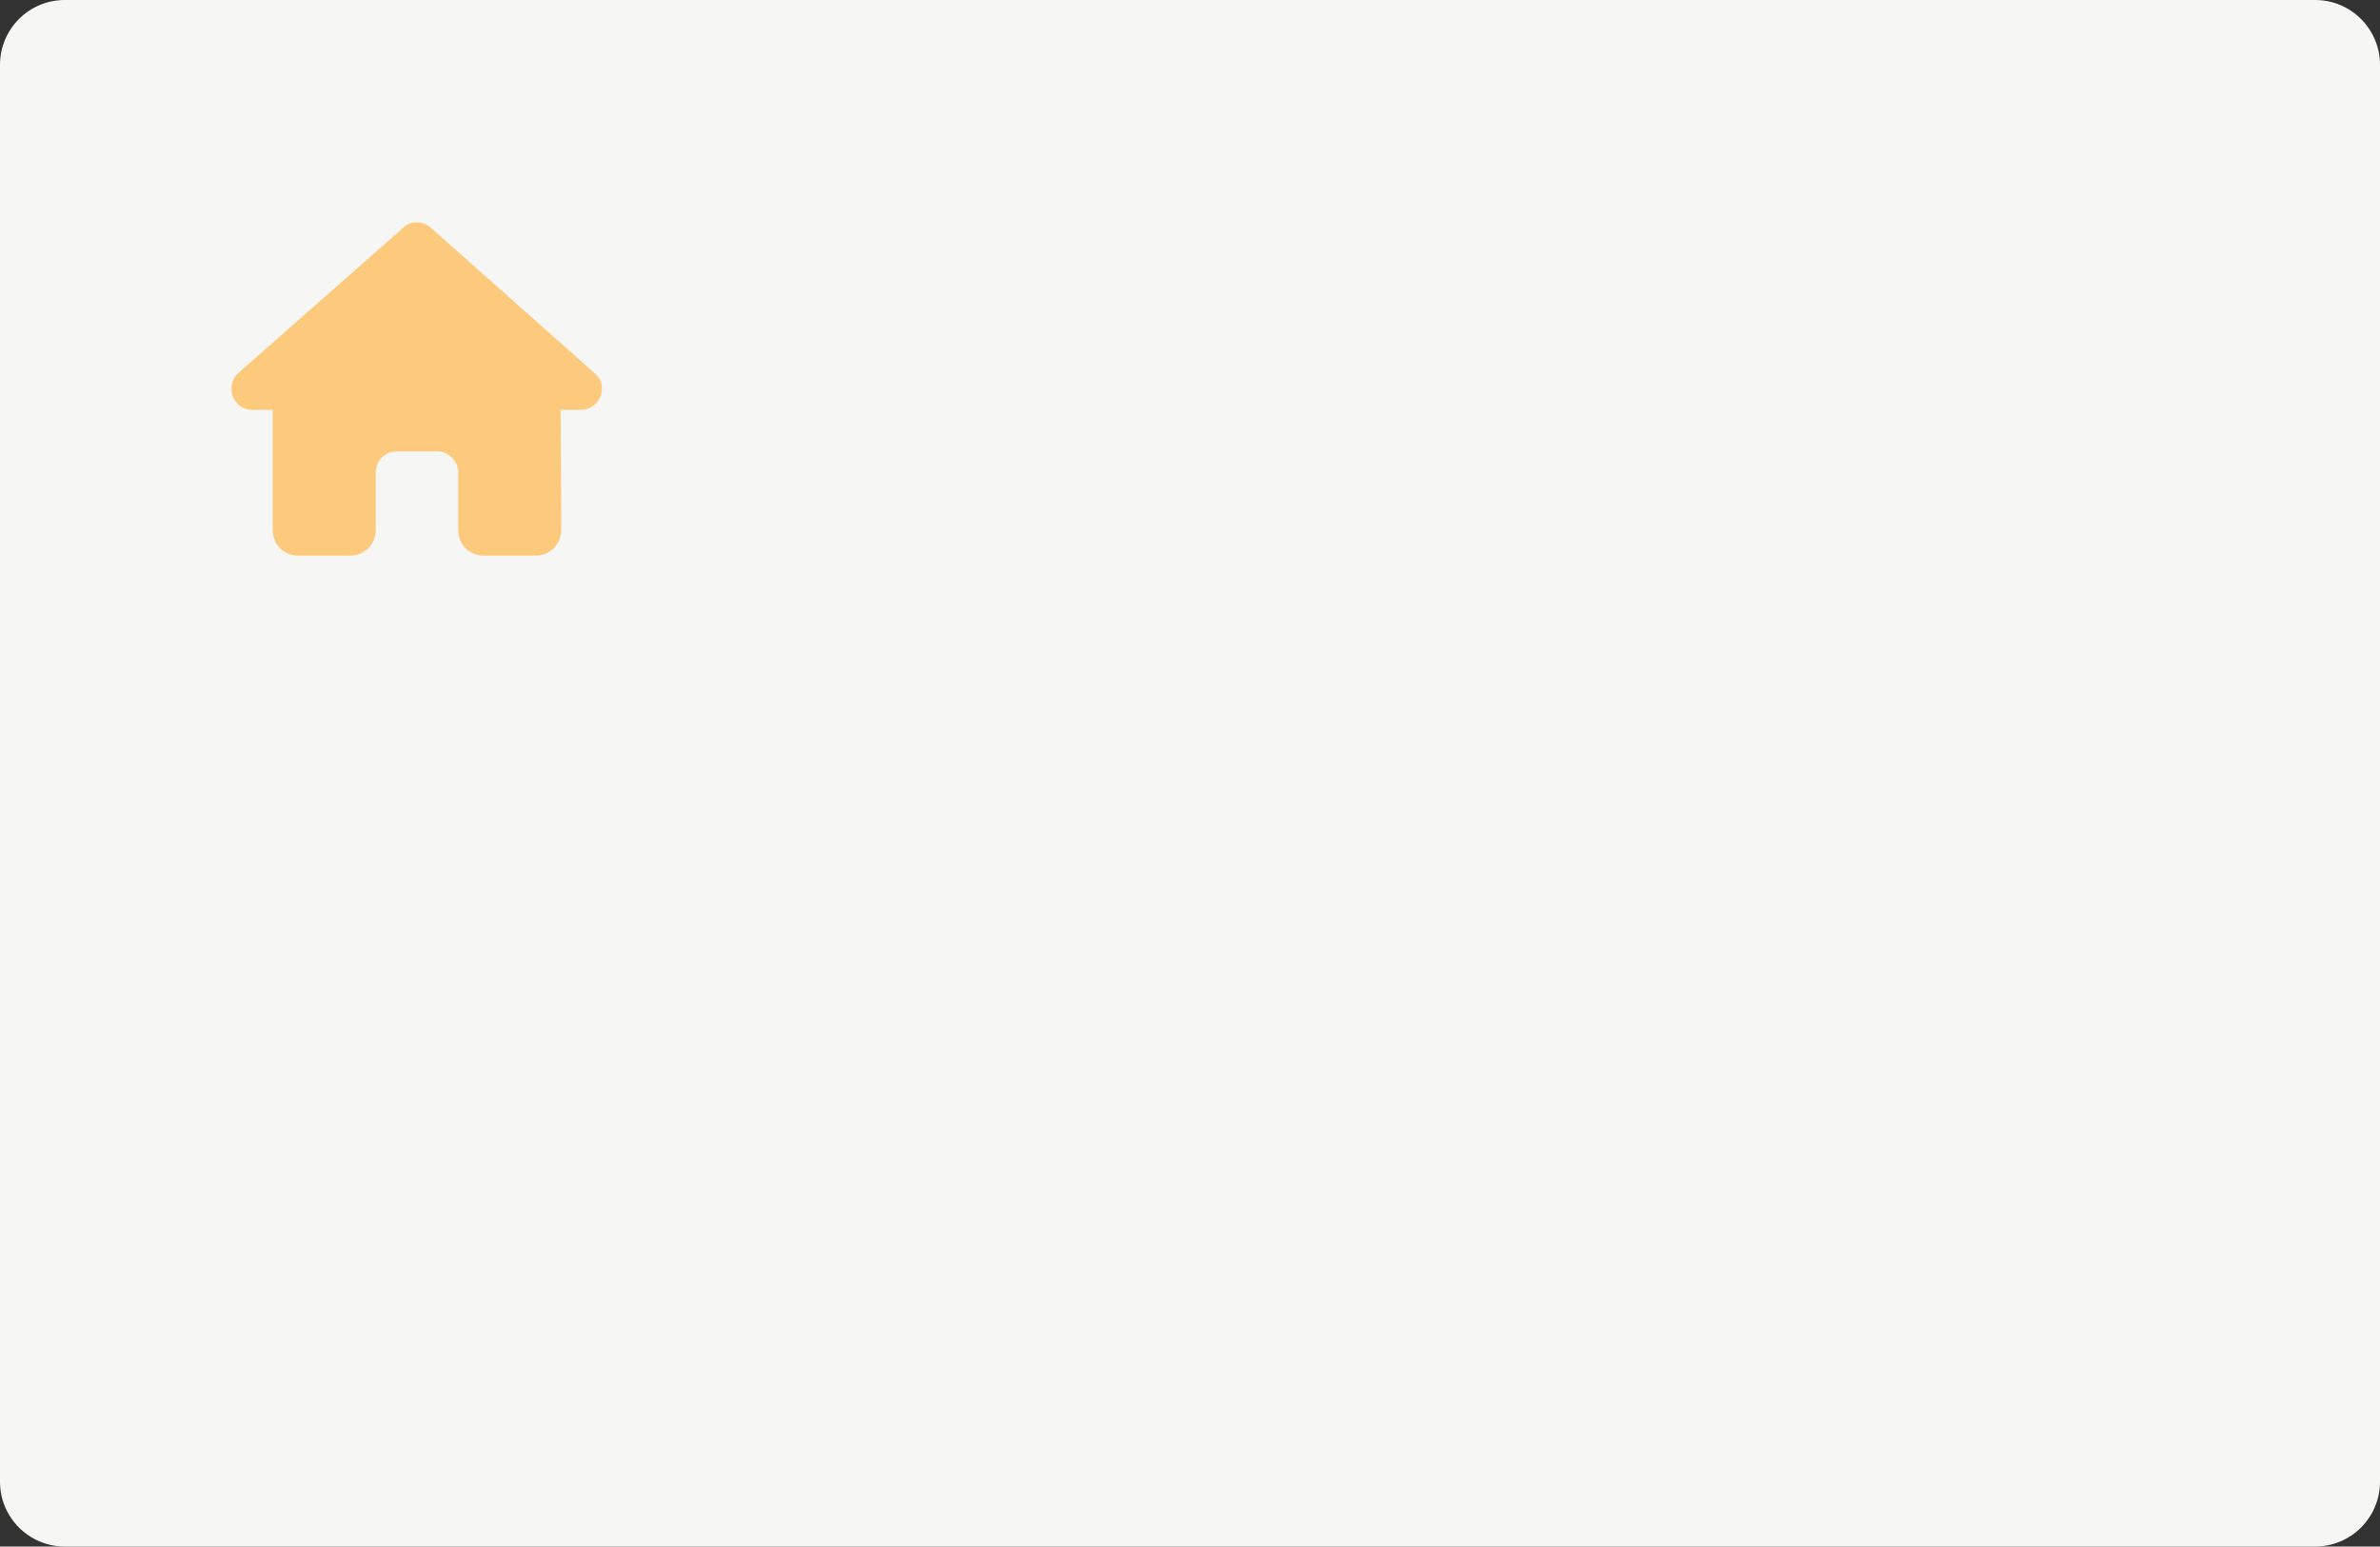 <?xml version="1.0" encoding="UTF-8"?> <svg xmlns="http://www.w3.org/2000/svg" width="257" height="167" viewBox="0 0 257 167" fill="none"><rect x="0" y="0" width="257" height="167" fill="#333333" stroke="none"/> <path d="M0 7C0 3.134 3.134 0 7 0H250C253.866 0 257 3.134 257 7V160C257 163.866 253.866 167 250 167H7C3.134 167 0 163.866 0 160V7Z" fill="#F6F6F4"></path> <path d="M64.99 42C64.99 43.266 63.946 44.25 62.764 44.25H60.538L60.608 55.5C60.608 55.711 60.608 55.922 60.608 56.062V57.188C60.608 58.805 59.356 60 57.826 60H56.713C56.574 60 56.505 60 56.435 60C56.366 60 56.227 60 56.157 60H52.262C50.663 60 49.48 58.805 49.48 57.188V51C49.48 49.805 48.437 48.75 47.255 48.75H42.804C41.552 48.75 40.578 49.805 40.578 51V57.188C40.578 58.805 39.327 60 37.797 60H33.902C33.763 60 33.693 60 33.554 60C33.485 60 33.415 60 33.346 60H32.233C30.633 60 29.451 58.805 29.451 57.188V49.312C29.451 49.312 29.451 49.242 29.451 49.172V44.25H27.226C25.974 44.25 25 43.266 25 42C25 41.367 25.209 40.805 25.695 40.312L43.499 24.633C43.986 24.141 44.543 24 45.029 24C45.516 24 46.073 24.211 46.49 24.562L64.225 40.312C64.781 40.805 65.059 41.367 64.99 42Z" fill="#FDCA7D"></path> </svg> 